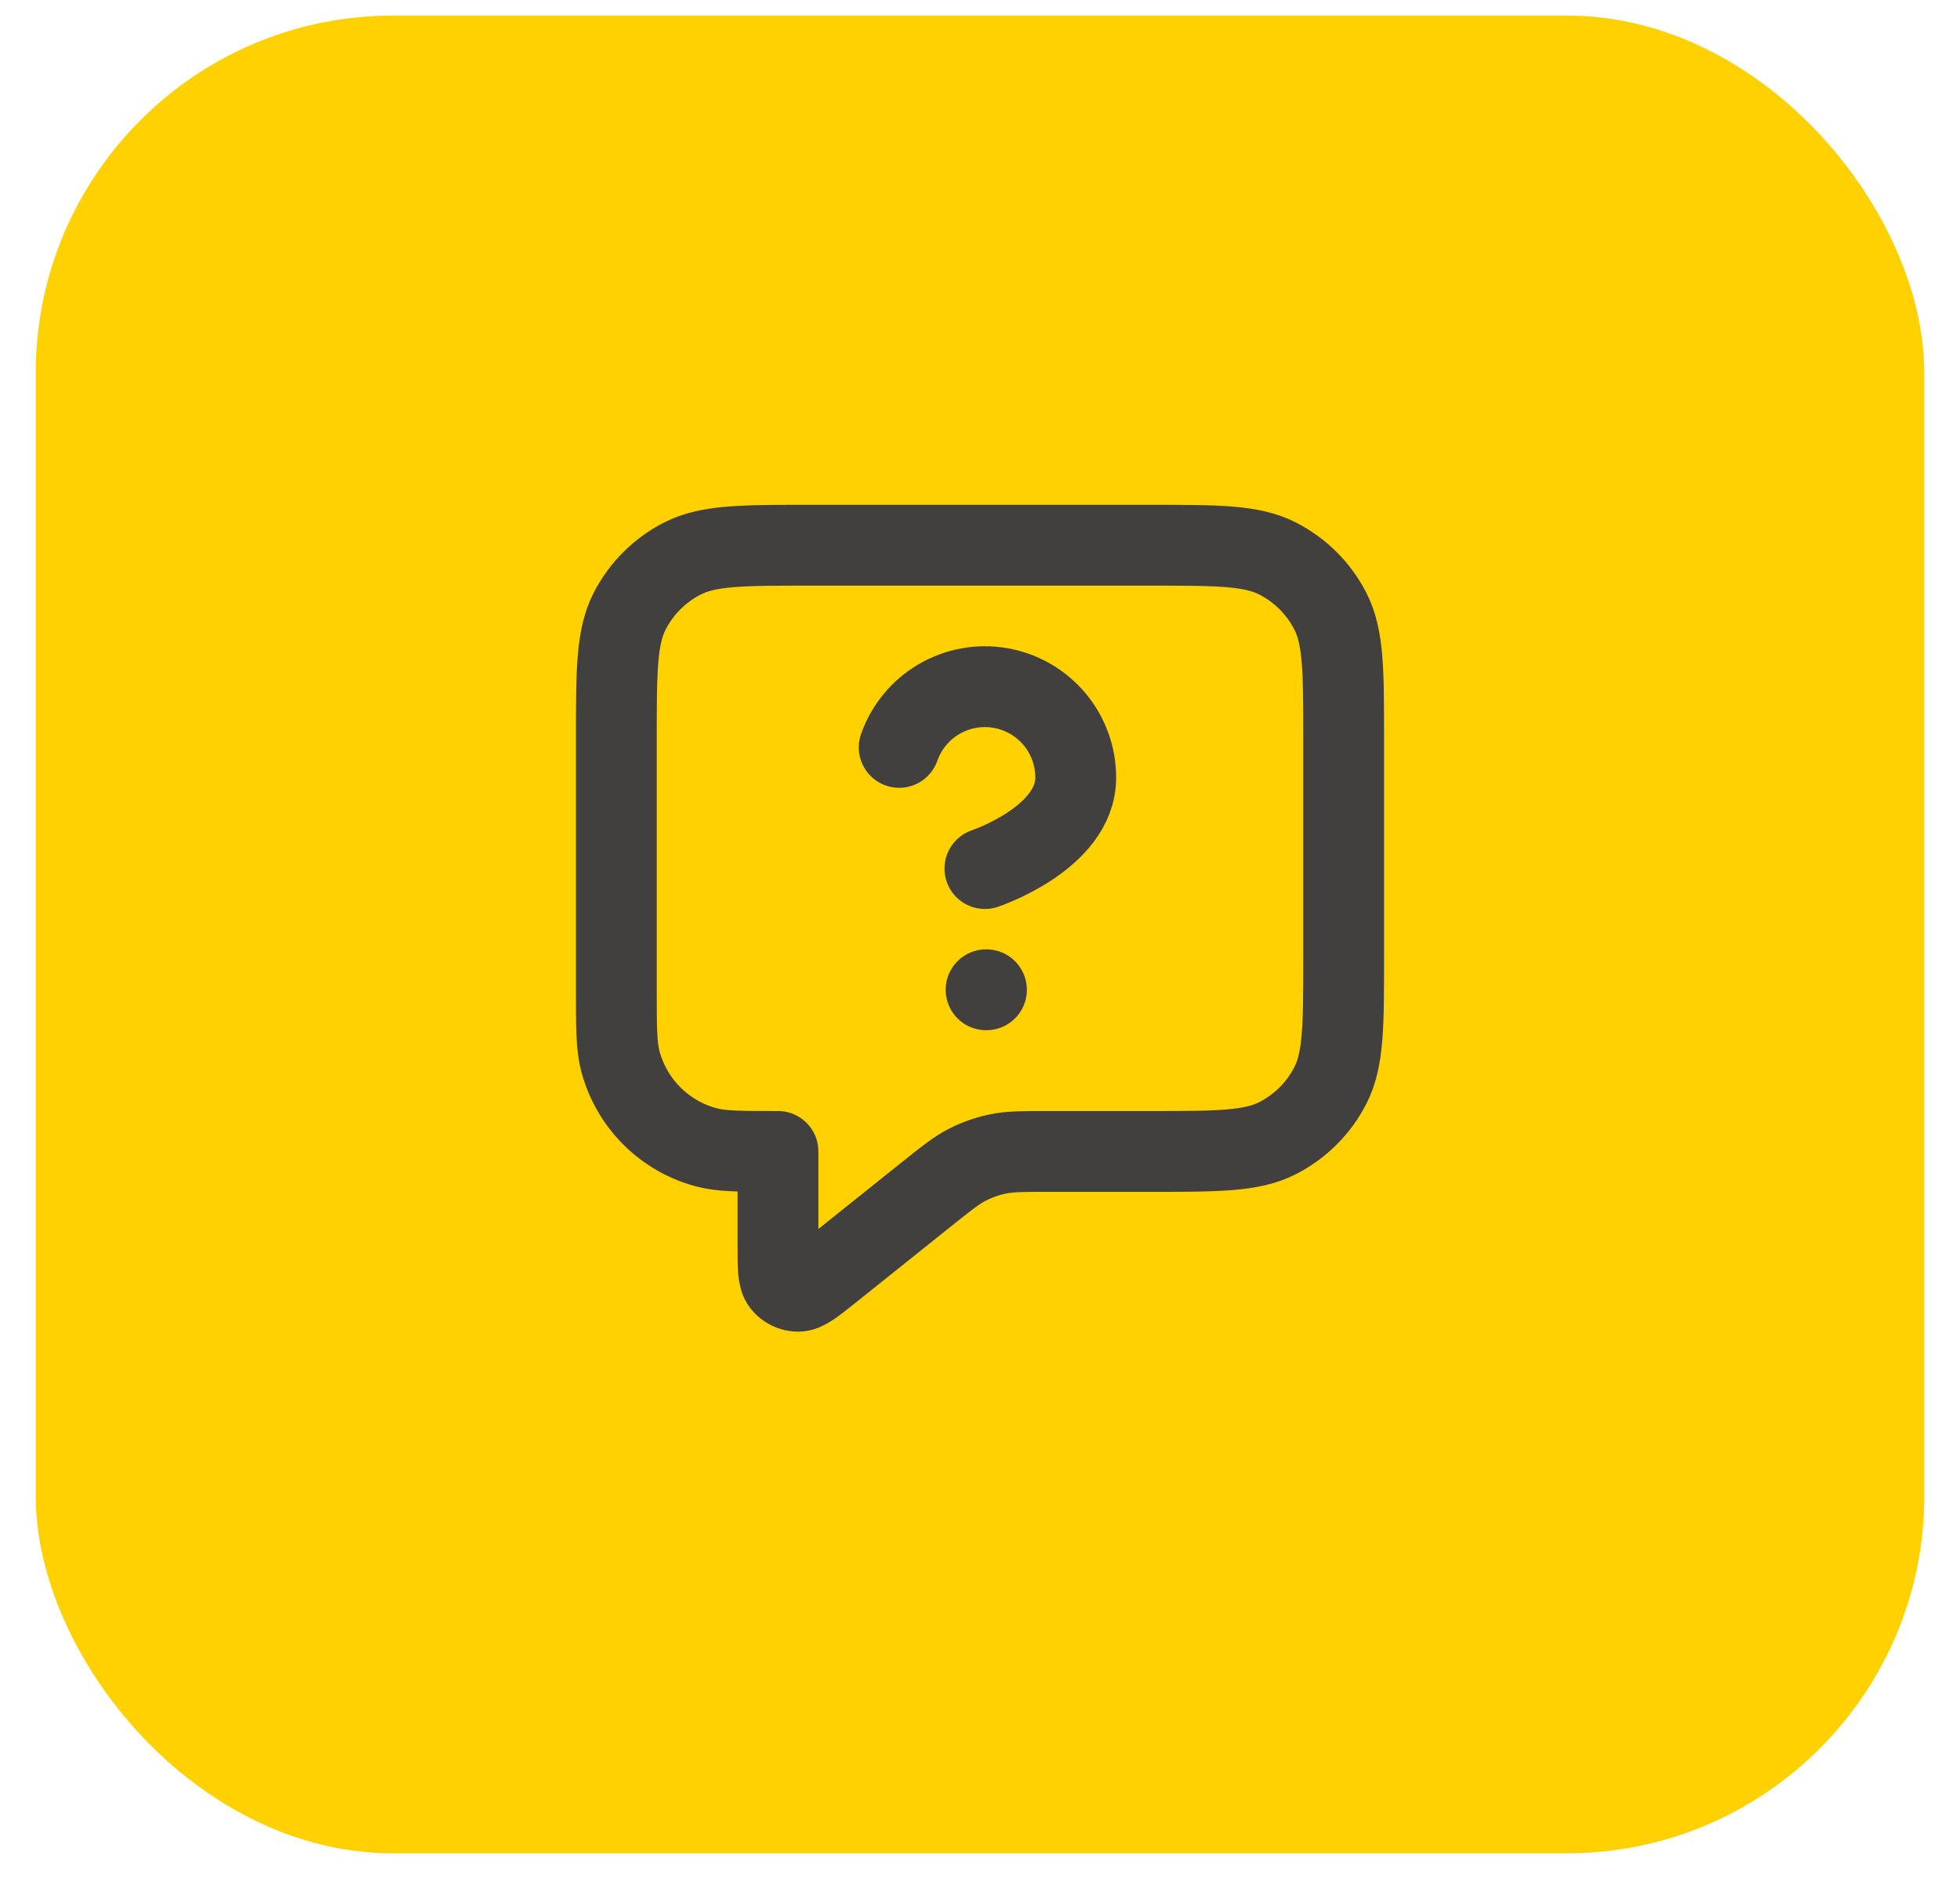 <svg width="52" height="50" viewBox="0 0 52 50" fill="none" xmlns="http://www.w3.org/2000/svg">
<rect x="0.948" y="0.413" width="50.104" height="48.75" rx="9.479" fill="#FFD100"/>
<path d="M23.856 19.826C24.045 19.289 24.418 18.836 24.908 18.548C25.399 18.259 25.976 18.154 26.537 18.25C27.098 18.346 27.607 18.638 27.974 19.073C28.34 19.509 28.541 20.06 28.54 20.629C28.54 22.236 26.13 23.04 26.13 23.04M26.161 26.256H26.171M20.64 30.544V33.048C20.64 33.619 20.64 33.905 20.757 34.051C20.859 34.179 21.013 34.253 21.176 34.253C21.364 34.253 21.587 34.074 22.033 33.717L24.59 31.672C25.113 31.254 25.374 31.045 25.665 30.896C25.923 30.764 26.198 30.668 26.482 30.61C26.802 30.544 27.136 30.544 27.805 30.544H30.503C32.304 30.544 33.204 30.544 33.892 30.193C34.498 29.885 34.99 29.393 35.298 28.788C35.648 28.1 35.648 27.199 35.648 25.398V19.609C35.648 17.808 35.648 16.907 35.298 16.219C34.99 15.614 34.498 15.122 33.892 14.814C33.204 14.463 32.304 14.463 30.503 14.463H21.497C19.696 14.463 18.796 14.463 18.108 14.814C17.503 15.122 17.01 15.614 16.702 16.219C16.352 16.907 16.352 17.808 16.352 19.609V26.256C16.352 27.253 16.352 27.751 16.461 28.16C16.759 29.27 17.625 30.137 18.735 30.434C19.144 30.544 19.643 30.544 20.64 30.544Z" stroke="#423F3F" stroke-width="2.144" stroke-linecap="round" stroke-linejoin="round"/>
</svg>
